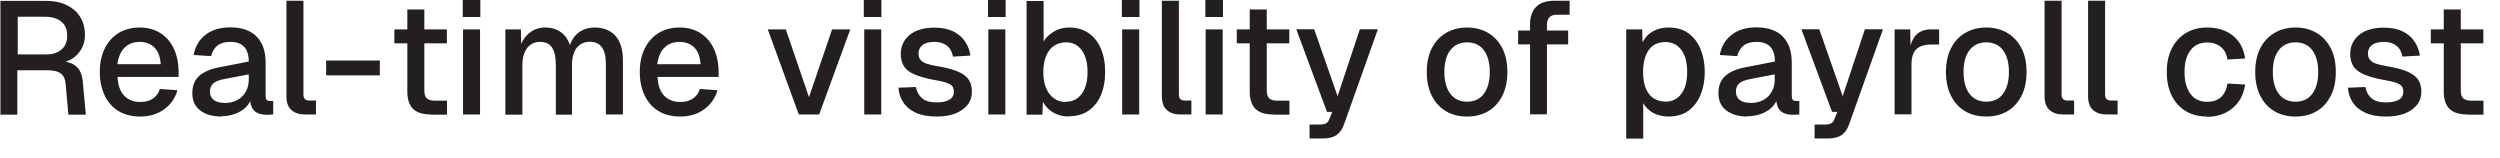 <?xml version="1.0" encoding="utf-8"?>
<svg xmlns="http://www.w3.org/2000/svg" fill="none" height="100%" overflow="visible" preserveAspectRatio="none" style="display: block;" viewBox="0 0 111 7" width="100%">
<g id="Group">
<path d="M0.019 5.084V0.039H2.028C2.39 0.039 2.7 0.097 2.958 0.227C3.217 0.349 3.417 0.524 3.559 0.75C3.701 0.976 3.772 1.247 3.772 1.557C3.772 1.783 3.72 1.99 3.617 2.171C3.514 2.352 3.378 2.494 3.21 2.603C3.042 2.713 2.861 2.771 2.674 2.784L2.635 2.72C2.952 2.72 3.197 2.791 3.372 2.939C3.546 3.081 3.649 3.308 3.675 3.618L3.811 5.09H3.036L2.913 3.721C2.9 3.514 2.829 3.366 2.706 3.269C2.584 3.172 2.383 3.12 2.106 3.12H0.769V5.09H0L0.019 5.084ZM0.788 2.416H2.048C2.338 2.416 2.564 2.345 2.732 2.197C2.9 2.054 2.984 1.848 2.984 1.583C2.984 1.318 2.9 1.105 2.726 0.963C2.558 0.821 2.306 0.743 1.983 0.743H0.788V2.416Z" fill="#231F20" id="Vector"/>
<path d="M6.226 5.174C5.858 5.174 5.535 5.096 5.27 4.935C4.999 4.773 4.799 4.547 4.65 4.244C4.508 3.947 4.431 3.598 4.431 3.197C4.431 2.797 4.502 2.454 4.65 2.157C4.792 1.86 4.999 1.634 5.264 1.466C5.529 1.305 5.839 1.221 6.2 1.221C6.543 1.221 6.84 1.298 7.105 1.46C7.363 1.621 7.57 1.847 7.712 2.144C7.854 2.442 7.931 2.803 7.931 3.223V3.417H5.219C5.238 3.785 5.335 4.063 5.516 4.25C5.69 4.437 5.936 4.528 6.239 4.528C6.459 4.528 6.646 4.476 6.795 4.373C6.943 4.269 7.046 4.127 7.098 3.953L7.88 4.005C7.783 4.353 7.583 4.638 7.292 4.851C7.001 5.064 6.646 5.174 6.233 5.174H6.226ZM5.219 2.849H7.137C7.111 2.513 7.021 2.261 6.846 2.099C6.678 1.938 6.465 1.86 6.2 1.86C5.936 1.86 5.709 1.944 5.535 2.112C5.361 2.28 5.257 2.526 5.212 2.849H5.219Z" fill="#231F20" id="Vector_2"/>
<path d="M9.83 5.174C9.436 5.174 9.126 5.083 8.887 4.903C8.655 4.722 8.539 4.47 8.539 4.14C8.539 3.811 8.636 3.559 8.836 3.378C9.03 3.197 9.34 3.062 9.746 2.984L11.045 2.732C11.045 2.442 10.974 2.222 10.838 2.074C10.702 1.931 10.496 1.86 10.224 1.86C9.985 1.86 9.792 1.912 9.656 2.022C9.52 2.132 9.424 2.287 9.372 2.493L8.597 2.442C8.668 2.061 8.842 1.764 9.126 1.544C9.411 1.324 9.772 1.215 10.224 1.215C10.735 1.215 11.129 1.35 11.393 1.621C11.658 1.893 11.794 2.274 11.794 2.771V4.244C11.794 4.334 11.807 4.399 11.839 4.431C11.871 4.463 11.923 4.483 11.994 4.483H12.13V5.077C12.13 5.077 12.065 5.083 12.014 5.09C11.962 5.09 11.904 5.096 11.852 5.096C11.691 5.096 11.555 5.07 11.439 5.019C11.322 4.967 11.239 4.883 11.18 4.76C11.122 4.638 11.096 4.476 11.096 4.276L11.174 4.308C11.135 4.476 11.051 4.618 10.928 4.748C10.806 4.877 10.644 4.974 10.45 5.051C10.257 5.122 10.05 5.161 9.83 5.161V5.174ZM9.953 4.573C10.179 4.573 10.373 4.528 10.534 4.444C10.696 4.354 10.819 4.237 10.909 4.076C10.999 3.921 11.045 3.74 11.045 3.54V3.301L9.934 3.514C9.708 3.559 9.546 3.624 9.456 3.714C9.365 3.805 9.32 3.927 9.32 4.063C9.32 4.224 9.378 4.347 9.488 4.437C9.598 4.521 9.753 4.567 9.953 4.567V4.573Z" fill="#231F20" id="Vector_3"/>
<path d="M13.538 5.083C13.293 5.083 13.092 5.019 12.944 4.89C12.795 4.76 12.718 4.56 12.718 4.276V0.033H13.473V4.205C13.473 4.289 13.493 4.354 13.538 4.399C13.583 4.444 13.648 4.463 13.732 4.463H14.029V5.083H13.538Z" fill="#231F20" id="Vector_4"/>
<path d="M14.481 3.346V2.687H16.864V3.346H14.481Z" fill="#231F20" id="Vector_5"/>
<path d="M17.51 1.925V1.305H19.842V1.925H17.51ZM19.138 5.083C18.776 5.083 18.511 4.999 18.343 4.838C18.175 4.676 18.085 4.412 18.085 4.063V0.42H18.84V4.011C18.84 4.186 18.879 4.308 18.957 4.373C19.034 4.437 19.151 4.47 19.306 4.47H19.848V5.09H19.144L19.138 5.083Z" fill="#231F20" id="Vector_6"/>
<path d="M20.546 0.756V0H21.327V0.756H20.546ZM20.559 5.083V1.305H21.314V5.083H20.559Z" fill="#231F20" id="Vector_7"/>
<path d="M22.438 5.083V1.305H23.129L23.149 2.241L23.065 2.216C23.11 2.009 23.181 1.828 23.291 1.686C23.401 1.537 23.53 1.428 23.685 1.344C23.84 1.26 24.014 1.221 24.195 1.221C24.518 1.221 24.783 1.311 24.983 1.492C25.183 1.673 25.312 1.925 25.364 2.241H25.241C25.287 2.015 25.358 1.834 25.461 1.686C25.564 1.537 25.693 1.421 25.855 1.344C26.016 1.266 26.197 1.221 26.404 1.221C26.669 1.221 26.895 1.279 27.082 1.389C27.269 1.499 27.412 1.66 27.508 1.873C27.605 2.086 27.657 2.345 27.657 2.655V5.083H26.901V2.836C26.901 2.506 26.843 2.261 26.72 2.099C26.604 1.931 26.423 1.854 26.178 1.854C26.023 1.854 25.881 1.893 25.765 1.977C25.648 2.054 25.551 2.17 25.493 2.325C25.429 2.474 25.396 2.661 25.396 2.874V5.09H24.679V2.874C24.679 2.551 24.628 2.306 24.518 2.125C24.408 1.944 24.227 1.86 23.975 1.86C23.814 1.86 23.678 1.899 23.562 1.983C23.446 2.061 23.355 2.183 23.291 2.332C23.226 2.487 23.194 2.668 23.194 2.874V5.09H22.438V5.083Z" fill="#231F20" id="Vector_8"/>
<path d="M30.202 5.174C29.833 5.174 29.511 5.096 29.246 4.935C28.974 4.773 28.774 4.547 28.626 4.244C28.483 3.947 28.406 3.598 28.406 3.197C28.406 2.797 28.477 2.454 28.626 2.157C28.768 1.86 28.974 1.634 29.239 1.466C29.504 1.305 29.814 1.221 30.176 1.221C30.518 1.221 30.815 1.298 31.08 1.46C31.338 1.621 31.545 1.847 31.687 2.144C31.829 2.442 31.907 2.803 31.907 3.223V3.417H29.194C29.213 3.785 29.31 4.063 29.491 4.25C29.666 4.437 29.911 4.528 30.215 4.528C30.434 4.528 30.621 4.476 30.77 4.373C30.919 4.269 31.022 4.127 31.074 3.953L31.855 4.005C31.758 4.353 31.558 4.638 31.267 4.851C30.977 5.064 30.621 5.174 30.208 5.174H30.202ZM29.188 2.849H31.106C31.08 2.513 30.99 2.261 30.815 2.099C30.647 1.938 30.434 1.86 30.169 1.86C29.904 1.86 29.678 1.944 29.504 2.112C29.33 2.28 29.226 2.526 29.181 2.849H29.188Z" fill="#231F20" id="Vector_9"/>
<path d="M35.466 5.083L34.09 1.305H34.891L35.918 4.315L36.945 1.305H37.752L36.37 5.083H35.459H35.466Z" fill="#231F20" id="Vector_10"/>
<path d="M38.353 0.756V0H39.134V0.756H38.353ZM38.372 5.083V1.305H39.128V5.083H38.372Z" fill="#231F20" id="Vector_11"/>
<path d="M41.576 5.174C41.221 5.174 40.924 5.122 40.678 5.012C40.433 4.903 40.246 4.754 40.116 4.56C39.981 4.366 39.91 4.147 39.89 3.895L40.665 3.863C40.704 4.069 40.795 4.237 40.937 4.36C41.079 4.483 41.292 4.547 41.583 4.547C41.822 4.547 42.009 4.509 42.145 4.431C42.28 4.354 42.351 4.237 42.351 4.069C42.351 3.979 42.332 3.901 42.287 3.837C42.241 3.772 42.157 3.721 42.028 3.675C41.899 3.63 41.712 3.585 41.46 3.546C41.085 3.475 40.795 3.391 40.581 3.294C40.368 3.197 40.22 3.081 40.129 2.933C40.039 2.784 39.994 2.61 39.994 2.403C39.994 2.054 40.123 1.776 40.381 1.557C40.64 1.337 41.014 1.227 41.499 1.227C41.828 1.227 42.099 1.286 42.325 1.395C42.551 1.505 42.719 1.654 42.849 1.841C42.971 2.028 43.055 2.235 43.087 2.468L42.312 2.513C42.287 2.377 42.241 2.267 42.177 2.17C42.112 2.074 42.015 1.996 41.906 1.944C41.789 1.893 41.66 1.86 41.499 1.86C41.26 1.86 41.079 1.906 40.956 2.002C40.84 2.099 40.782 2.222 40.782 2.371C40.782 2.487 40.807 2.577 40.866 2.648C40.917 2.719 41.008 2.778 41.13 2.823C41.253 2.868 41.415 2.907 41.621 2.939C42.015 3.004 42.319 3.088 42.545 3.184C42.764 3.281 42.926 3.404 43.016 3.546C43.107 3.688 43.152 3.863 43.152 4.063C43.152 4.302 43.087 4.502 42.952 4.664C42.816 4.825 42.635 4.954 42.403 5.045C42.17 5.129 41.906 5.174 41.602 5.174H41.576Z" fill="#231F20" id="Vector_12"/>
<path d="M43.869 0.756V0H44.65V0.756H43.869ZM43.882 5.083V1.305H44.637V5.083H43.882Z" fill="#231F20" id="Vector_13"/>
<path d="M47.46 5.174C47.202 5.174 46.969 5.116 46.769 4.999C46.569 4.883 46.413 4.722 46.304 4.521L46.284 5.09H45.58V0.045H46.336V1.841C46.433 1.673 46.581 1.531 46.782 1.408C46.975 1.286 47.208 1.221 47.466 1.221C47.796 1.221 48.08 1.299 48.319 1.46C48.558 1.621 48.745 1.848 48.874 2.145C49.004 2.442 49.068 2.791 49.068 3.191C49.068 3.591 49.004 3.94 48.874 4.237C48.745 4.534 48.558 4.76 48.319 4.922C48.08 5.083 47.796 5.161 47.466 5.161L47.46 5.174ZM47.337 4.515C47.628 4.515 47.854 4.399 48.028 4.166C48.203 3.934 48.287 3.611 48.287 3.197C48.287 2.784 48.203 2.461 48.028 2.229C47.86 1.996 47.628 1.88 47.344 1.88C47.13 1.88 46.95 1.931 46.795 2.035C46.646 2.138 46.53 2.287 46.446 2.487C46.368 2.681 46.323 2.92 46.323 3.204C46.323 3.488 46.362 3.708 46.446 3.908C46.53 4.108 46.64 4.257 46.795 4.366C46.943 4.476 47.124 4.528 47.337 4.528V4.515Z" fill="#231F20" id="Vector_14"/>
<path d="M49.811 0.756V0H50.593V0.756H49.811ZM49.824 5.083V1.305H50.58V5.083H49.824Z" fill="#231F20" id="Vector_15"/>
<path d="M52.407 5.083C52.162 5.083 51.962 5.019 51.813 4.89C51.665 4.76 51.587 4.56 51.587 4.276V0.033H52.343V4.205C52.343 4.289 52.362 4.354 52.407 4.399C52.453 4.444 52.517 4.463 52.601 4.463H52.898V5.083H52.407Z" fill="#231F20" id="Vector_16"/>
<path d="M53.518 0.756V0H54.3V0.756H53.518ZM53.531 5.083V1.305H54.287V5.083H53.531Z" fill="#231F20" id="Vector_17"/>
<path d="M54.913 1.925V1.305H57.245V1.925H54.913ZM56.541 5.083C56.179 5.083 55.914 4.999 55.746 4.838C55.578 4.676 55.488 4.412 55.488 4.063V0.42H56.244V4.011C56.244 4.186 56.283 4.308 56.36 4.373C56.438 4.437 56.554 4.47 56.709 4.47H57.251V5.09H56.547L56.541 5.083Z" fill="#231F20" id="Vector_18"/>
<path d="M58.143 6.149V5.529H58.601C58.731 5.529 58.821 5.51 58.886 5.471C58.95 5.432 58.995 5.368 59.028 5.277L59.15 4.967H58.918L57.555 1.298H58.349L59.389 4.27L60.378 1.298H61.178L59.674 5.523C59.596 5.742 59.486 5.897 59.338 6.001C59.189 6.097 58.983 6.149 58.718 6.149H58.149H58.143Z" fill="#231F20" id="Vector_19"/>
<path d="M65.138 5.174C64.776 5.174 64.466 5.096 64.195 4.935C63.924 4.773 63.717 4.547 63.569 4.244C63.42 3.947 63.349 3.598 63.349 3.197C63.349 2.797 63.42 2.448 63.569 2.151C63.717 1.854 63.924 1.628 64.195 1.466C64.466 1.305 64.783 1.221 65.138 1.221C65.493 1.221 65.81 1.305 66.081 1.466C66.352 1.628 66.559 1.86 66.708 2.151C66.856 2.442 66.927 2.79 66.927 3.197C66.927 3.604 66.856 3.947 66.708 4.244C66.559 4.541 66.352 4.773 66.081 4.935C65.81 5.096 65.493 5.174 65.138 5.174ZM65.138 4.515C65.461 4.515 65.707 4.399 65.881 4.166C66.055 3.934 66.146 3.611 66.146 3.197C66.146 2.784 66.055 2.461 65.881 2.228C65.707 1.996 65.455 1.88 65.138 1.88C64.822 1.88 64.57 1.996 64.395 2.228C64.215 2.461 64.13 2.784 64.13 3.197C64.13 3.611 64.221 3.934 64.395 4.166C64.57 4.399 64.822 4.515 65.138 4.515Z" fill="#231F20" id="Vector_20"/>
<path d="M67.405 1.97V1.357H69.627V1.97H67.405ZM67.934 5.083V1.06C67.934 0.749 68.025 0.498 68.199 0.31C68.374 0.123 68.651 0.033 69.026 0.033H69.691V0.653H69.123C68.974 0.653 68.865 0.691 68.793 0.769C68.722 0.846 68.684 0.956 68.684 1.098V5.077H67.928L67.934 5.083Z" fill="#231F20" id="Vector_21"/>
<path d="M72.204 6.149V1.305H72.914L72.933 2.112L72.85 2.067C72.947 1.789 73.102 1.576 73.321 1.434C73.541 1.292 73.793 1.221 74.077 1.221C74.445 1.221 74.749 1.311 74.987 1.492C75.226 1.673 75.401 1.918 75.517 2.216C75.633 2.513 75.692 2.842 75.692 3.197C75.692 3.553 75.633 3.882 75.517 4.179C75.401 4.476 75.226 4.715 74.987 4.902C74.749 5.083 74.445 5.174 74.077 5.174C73.889 5.174 73.709 5.141 73.541 5.077C73.373 5.012 73.237 4.915 73.121 4.799C73.005 4.676 72.921 4.534 72.875 4.366L72.959 4.282V6.155H72.204V6.149ZM73.935 4.515C74.238 4.515 74.477 4.399 74.652 4.166C74.826 3.934 74.91 3.611 74.91 3.191C74.91 2.771 74.826 2.448 74.652 2.216C74.477 1.983 74.238 1.867 73.935 1.867C73.734 1.867 73.56 1.918 73.418 2.009C73.269 2.106 73.16 2.254 73.076 2.455C72.998 2.655 72.953 2.9 72.953 3.184C72.953 3.469 72.992 3.72 73.069 3.914C73.147 4.108 73.263 4.263 73.412 4.36C73.56 4.457 73.734 4.508 73.935 4.508V4.515Z" fill="#231F20" id="Vector_22"/>
<path d="M77.59 5.174C77.196 5.174 76.886 5.083 76.647 4.903C76.415 4.722 76.299 4.47 76.299 4.14C76.299 3.811 76.395 3.559 76.596 3.378C76.789 3.197 77.1 3.062 77.506 2.984L78.805 2.732C78.805 2.442 78.734 2.222 78.598 2.074C78.462 1.931 78.256 1.86 77.984 1.86C77.745 1.86 77.552 1.912 77.416 2.022C77.28 2.132 77.183 2.287 77.132 2.493L76.357 2.442C76.428 2.061 76.602 1.764 76.886 1.544C77.171 1.324 77.532 1.215 77.984 1.215C78.495 1.215 78.889 1.35 79.153 1.621C79.418 1.893 79.554 2.274 79.554 2.771V4.244C79.554 4.334 79.567 4.399 79.599 4.431C79.631 4.463 79.683 4.483 79.754 4.483H79.89V5.077C79.89 5.077 79.825 5.083 79.773 5.09C79.722 5.09 79.664 5.096 79.612 5.096C79.451 5.096 79.315 5.07 79.199 5.019C79.082 4.967 78.998 4.883 78.94 4.76C78.882 4.638 78.856 4.476 78.856 4.276L78.934 4.308C78.895 4.476 78.811 4.618 78.688 4.748C78.566 4.877 78.404 4.974 78.21 5.051C78.017 5.122 77.81 5.161 77.59 5.161V5.174ZM77.707 4.573C77.933 4.573 78.126 4.528 78.288 4.444C78.449 4.354 78.572 4.237 78.662 4.076C78.753 3.921 78.798 3.74 78.798 3.54V3.301L77.687 3.514C77.461 3.559 77.3 3.624 77.209 3.714C77.119 3.805 77.074 3.927 77.074 4.063C77.074 4.224 77.132 4.347 77.242 4.437C77.351 4.521 77.506 4.567 77.707 4.567V4.573Z" fill="#231F20" id="Vector_23"/>
<path d="M80.568 6.149V5.529H81.027C81.156 5.529 81.246 5.51 81.311 5.471C81.376 5.432 81.421 5.368 81.453 5.277L81.576 4.967H81.343L79.981 1.298H80.775L81.815 4.27L82.803 1.298H83.604L82.099 5.523C82.022 5.742 81.912 5.897 81.763 6.001C81.615 6.097 81.408 6.149 81.143 6.149H80.575H80.568Z" fill="#231F20" id="Vector_24"/>
<path d="M84.121 5.083V1.305H84.812L84.837 2.306L84.773 2.287C84.825 1.944 84.928 1.699 85.089 1.537C85.251 1.382 85.464 1.305 85.735 1.305H86.097V1.977H85.735C85.548 1.977 85.386 2.009 85.257 2.067C85.128 2.125 85.031 2.222 84.967 2.351C84.902 2.48 84.87 2.648 84.87 2.848V5.077H84.114L84.121 5.083Z" fill="#231F20" id="Vector_25"/>
<path d="M88.189 5.174C87.828 5.174 87.518 5.096 87.246 4.935C86.975 4.773 86.769 4.547 86.62 4.244C86.471 3.947 86.4 3.598 86.4 3.197C86.4 2.797 86.471 2.448 86.62 2.151C86.769 1.854 86.975 1.628 87.246 1.466C87.518 1.305 87.834 1.221 88.189 1.221C88.545 1.221 88.861 1.305 89.132 1.466C89.404 1.628 89.61 1.86 89.759 2.151C89.908 2.442 89.979 2.79 89.979 3.197C89.979 3.604 89.908 3.947 89.759 4.244C89.61 4.541 89.404 4.773 89.132 4.935C88.861 5.096 88.545 5.174 88.189 5.174ZM88.189 4.515C88.512 4.515 88.758 4.399 88.932 4.166C89.107 3.934 89.197 3.611 89.197 3.197C89.197 2.784 89.107 2.461 88.932 2.228C88.758 1.996 88.506 1.88 88.189 1.88C87.873 1.88 87.621 1.996 87.447 2.228C87.266 2.461 87.182 2.784 87.182 3.197C87.182 3.611 87.272 3.934 87.447 4.166C87.621 4.399 87.873 4.515 88.189 4.515Z" fill="#231F20" id="Vector_26"/>
<path d="M91.6 5.083C91.354 5.083 91.154 5.019 91.005 4.89C90.857 4.76 90.779 4.56 90.779 4.276V0.033H91.535V4.205C91.535 4.289 91.554 4.354 91.6 4.399C91.645 4.444 91.709 4.463 91.793 4.463H92.091V5.083H91.6Z" fill="#231F20" id="Vector_27"/>
<path d="M93.531 5.083C93.286 5.083 93.086 5.019 92.937 4.89C92.789 4.76 92.711 4.56 92.711 4.276V0.033H93.467V4.205C93.467 4.289 93.486 4.354 93.531 4.399C93.576 4.444 93.641 4.463 93.725 4.463H94.022V5.083H93.531Z" fill="#231F20" id="Vector_28"/>
<path d="M97.994 5.174C97.632 5.174 97.322 5.096 97.051 4.935C96.78 4.773 96.573 4.547 96.425 4.244C96.276 3.947 96.205 3.598 96.205 3.197C96.205 2.797 96.276 2.454 96.425 2.157C96.573 1.86 96.78 1.634 97.051 1.466C97.322 1.305 97.639 1.221 97.994 1.221C98.304 1.221 98.575 1.273 98.814 1.382C99.053 1.492 99.247 1.647 99.396 1.847C99.544 2.054 99.641 2.3 99.686 2.597L98.898 2.642C98.86 2.396 98.763 2.209 98.601 2.08C98.44 1.951 98.24 1.886 98.001 1.886C97.684 1.886 97.432 2.002 97.258 2.235C97.077 2.467 96.993 2.79 96.993 3.204C96.993 3.617 97.083 3.94 97.258 4.173C97.432 4.405 97.684 4.521 98.001 4.521C98.24 4.521 98.446 4.457 98.601 4.321C98.756 4.185 98.86 3.979 98.898 3.708L99.686 3.753C99.641 4.043 99.551 4.295 99.396 4.508C99.247 4.722 99.053 4.889 98.814 5.006C98.575 5.122 98.304 5.187 97.994 5.187V5.174Z" fill="#231F20" id="Vector_29"/>
<path d="M101.921 5.174C101.559 5.174 101.249 5.096 100.978 4.935C100.707 4.773 100.5 4.547 100.352 4.244C100.203 3.947 100.132 3.598 100.132 3.197C100.132 2.797 100.203 2.448 100.352 2.151C100.5 1.854 100.707 1.628 100.978 1.466C101.249 1.305 101.566 1.221 101.921 1.221C102.276 1.221 102.593 1.305 102.864 1.466C103.135 1.628 103.342 1.86 103.491 2.151C103.639 2.442 103.71 2.79 103.71 3.197C103.71 3.604 103.639 3.947 103.491 4.244C103.342 4.541 103.135 4.773 102.864 4.935C102.593 5.096 102.276 5.174 101.921 5.174ZM101.921 4.515C102.244 4.515 102.489 4.399 102.664 4.166C102.838 3.934 102.929 3.611 102.929 3.197C102.929 2.784 102.838 2.461 102.664 2.228C102.489 1.996 102.238 1.88 101.921 1.88C101.605 1.88 101.353 1.996 101.178 2.228C100.997 2.461 100.914 2.784 100.914 3.197C100.914 3.611 101.004 3.934 101.178 4.166C101.353 4.399 101.605 4.515 101.921 4.515Z" fill="#231F20" id="Vector_30"/>
<path d="M105.932 5.174C105.577 5.174 105.28 5.122 105.034 5.012C104.789 4.903 104.601 4.754 104.472 4.56C104.337 4.366 104.266 4.147 104.246 3.895L105.021 3.863C105.06 4.069 105.15 4.237 105.292 4.36C105.435 4.483 105.648 4.547 105.938 4.547C106.177 4.547 106.365 4.509 106.5 4.431C106.636 4.354 106.707 4.237 106.707 4.069C106.707 3.979 106.688 3.901 106.642 3.837C106.597 3.772 106.513 3.721 106.384 3.675C106.255 3.63 106.068 3.585 105.816 3.546C105.441 3.475 105.15 3.391 104.937 3.294C104.724 3.197 104.576 3.081 104.485 2.933C104.395 2.784 104.349 2.61 104.349 2.403C104.349 2.054 104.479 1.776 104.737 1.557C104.995 1.337 105.37 1.227 105.854 1.227C106.184 1.227 106.455 1.286 106.681 1.395C106.907 1.505 107.075 1.654 107.204 1.841C107.327 2.028 107.411 2.235 107.443 2.468L106.668 2.513C106.642 2.377 106.597 2.267 106.533 2.17C106.468 2.074 106.371 1.996 106.261 1.944C106.145 1.893 106.016 1.86 105.854 1.86C105.615 1.86 105.435 1.906 105.312 2.002C105.196 2.099 105.137 2.222 105.137 2.371C105.137 2.487 105.163 2.577 105.221 2.648C105.273 2.719 105.364 2.778 105.486 2.823C105.609 2.868 105.77 2.907 105.977 2.939C106.371 3.004 106.675 3.088 106.901 3.184C107.12 3.281 107.282 3.404 107.372 3.546C107.463 3.688 107.508 3.863 107.508 4.063C107.508 4.302 107.443 4.502 107.308 4.664C107.172 4.825 106.991 4.954 106.759 5.045C106.526 5.129 106.261 5.174 105.958 5.174H105.932Z" fill="#231F20" id="Vector_31"/>
<path d="M107.928 1.925V1.305H110.26V1.925H107.928ZM109.556 5.083C109.194 5.083 108.929 4.999 108.761 4.838C108.593 4.676 108.503 4.412 108.503 4.063V0.42H109.259V4.011C109.259 4.186 109.297 4.308 109.375 4.373C109.453 4.437 109.569 4.47 109.724 4.47H110.266V5.09H109.562L109.556 5.083Z" fill="#231F20" id="Vector_32"/>
</g>
</svg>